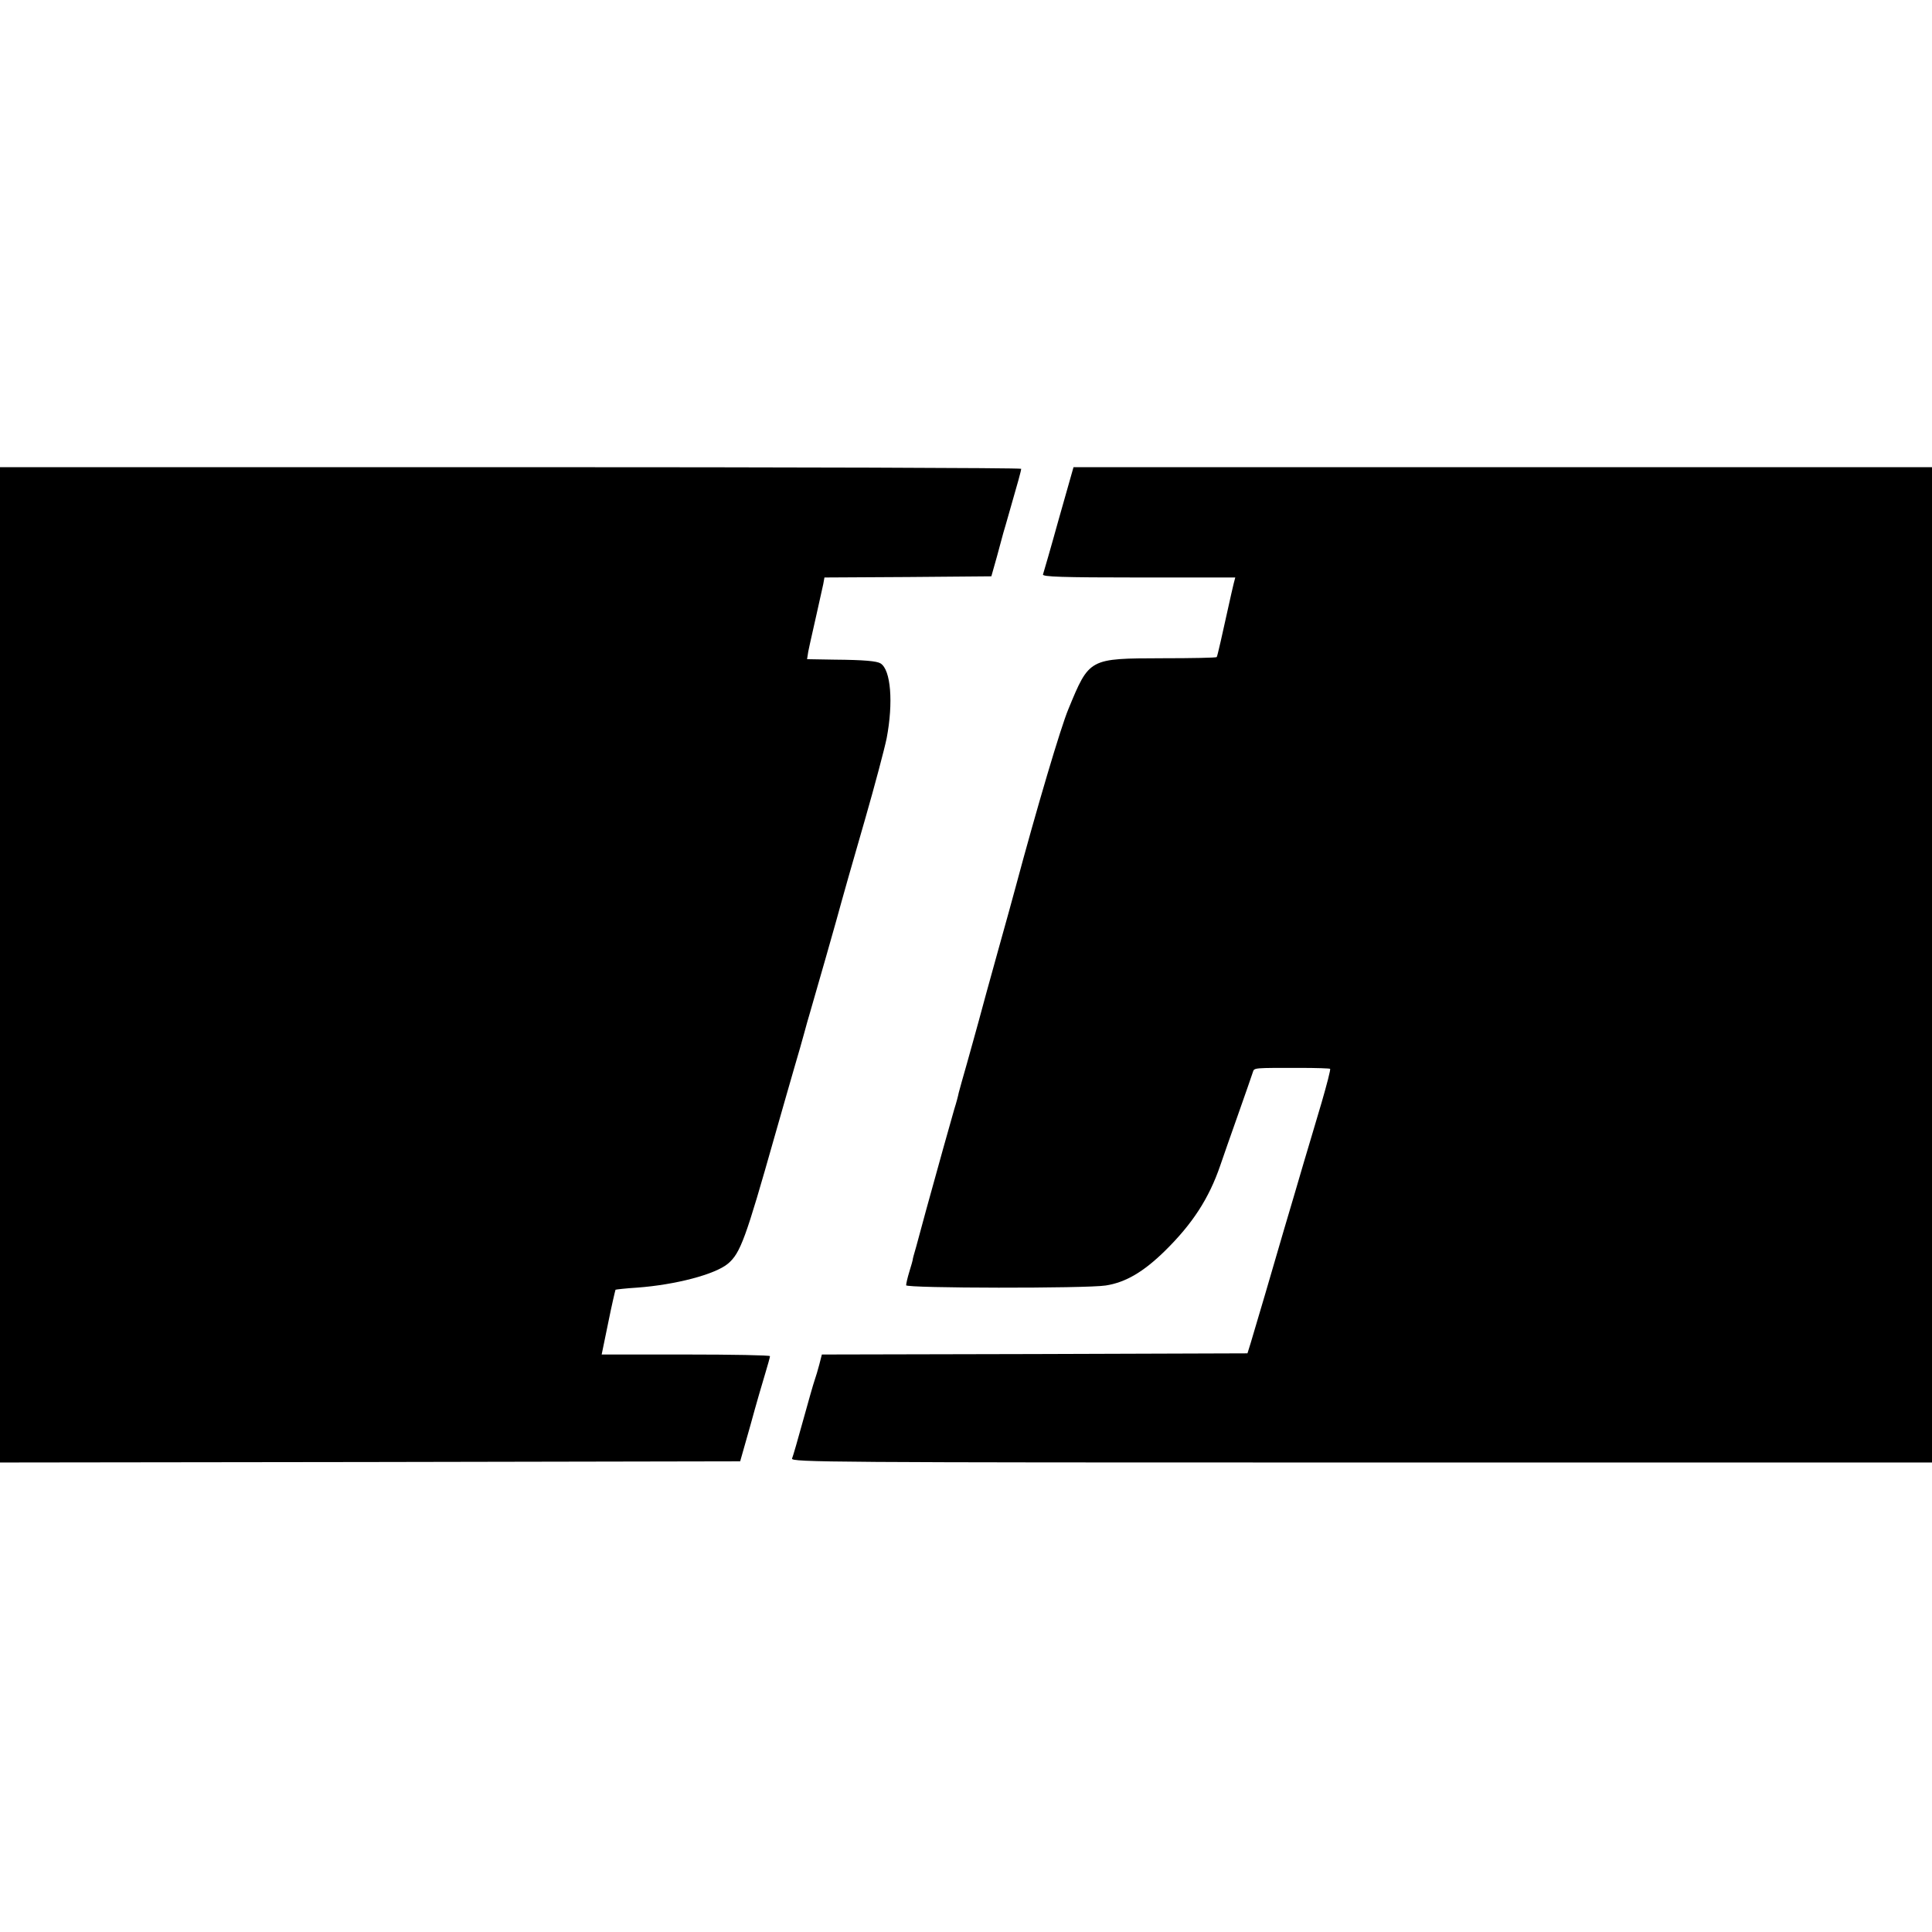 <?xml version="1.0" standalone="no"?>
<!DOCTYPE svg PUBLIC "-//W3C//DTD SVG 20010904//EN"
 "http://www.w3.org/TR/2001/REC-SVG-20010904/DTD/svg10.dtd">
<svg version="1.0" xmlns="http://www.w3.org/2000/svg"
 width="823pt" height="823pt" viewBox="0 0 823 823"
 preserveAspectRatio="xMidYMid meet">
<g transform="translate(0,823) scale(0.1,-0.1)"
fill="#000000" stroke="none">
<path d="M0 4120 l0 -2120 1577 2 1576 3 44 155 c23 85 52 184 63 220 11 36
20 69 20 73 0 4 -161 7 -359 7 l-358 0 28 136 c15 75 30 138 31 140 2 1 44 6
93 9 162 12 331 56 386 102 53 45 75 105 199 543 34 118 72 253 86 300 14 47
32 110 40 140 8 30 19 69 24 85 9 29 128 446 135 475 14 52 32 113 100 350 42
146 83 301 92 345 29 152 18 292 -26 319 -16 10 -70 15 -195 16 l-118 2 5 32
c4 17 8 40 11 51 5 22 44 195 53 237 l5 28 356 2 355 3 24 85 c13 47 25 92 27
100 3 8 14 49 26 90 37 128 50 175 50 183 0 4 -979 7 -2175 7 l-2175 0 0
-2120z"/>
<path d="M4510 6018 c-34 -123 -65 -229 -67 -235 -4 -10 81 -13 407 -13 l412
0 -7 -27 c-4 -16 -8 -35 -10 -43 -40 -181 -59 -266 -62 -269 -2 -3 -106 -5
-231 -5 -314 -1 -311 1 -401 -217 -32 -76 -135 -423 -225 -759 -8 -30 -42
-154 -76 -275 -34 -121 -70 -254 -81 -295 -11 -41 -34 -122 -50 -180 -17 -58
-32 -114 -35 -125 -2 -11 -10 -42 -19 -70 -15 -51 -70 -249 -120 -430 -15 -55
-34 -125 -42 -155 -9 -30 -16 -56 -15 -57 0 -1 -6 -24 -14 -49 -8 -26 -14 -52
-14 -59 0 -13 767 -14 850 -1 85 13 161 58 252 147 118 116 188 224 236 364
11 33 46 132 77 220 31 88 59 168 62 178 6 19 2 18 202 18 68 0 125 -2 127 -4
3 -2 -14 -67 -36 -143 -23 -77 -57 -193 -77 -259 -19 -66 -57 -194 -84 -285
-48 -166 -116 -397 -141 -480 l-14 -45 -907 -3 -906 -2 -11 -43 c-6 -23 -15
-53 -20 -67 -5 -14 -27 -91 -49 -171 -22 -80 -43 -153 -47 -162 -6 -16 159
-17 2425 -17 l2431 0 0 2120 0 2120 -1829 0 -1828 0 -63 -222z"/>
</g>
</svg>
